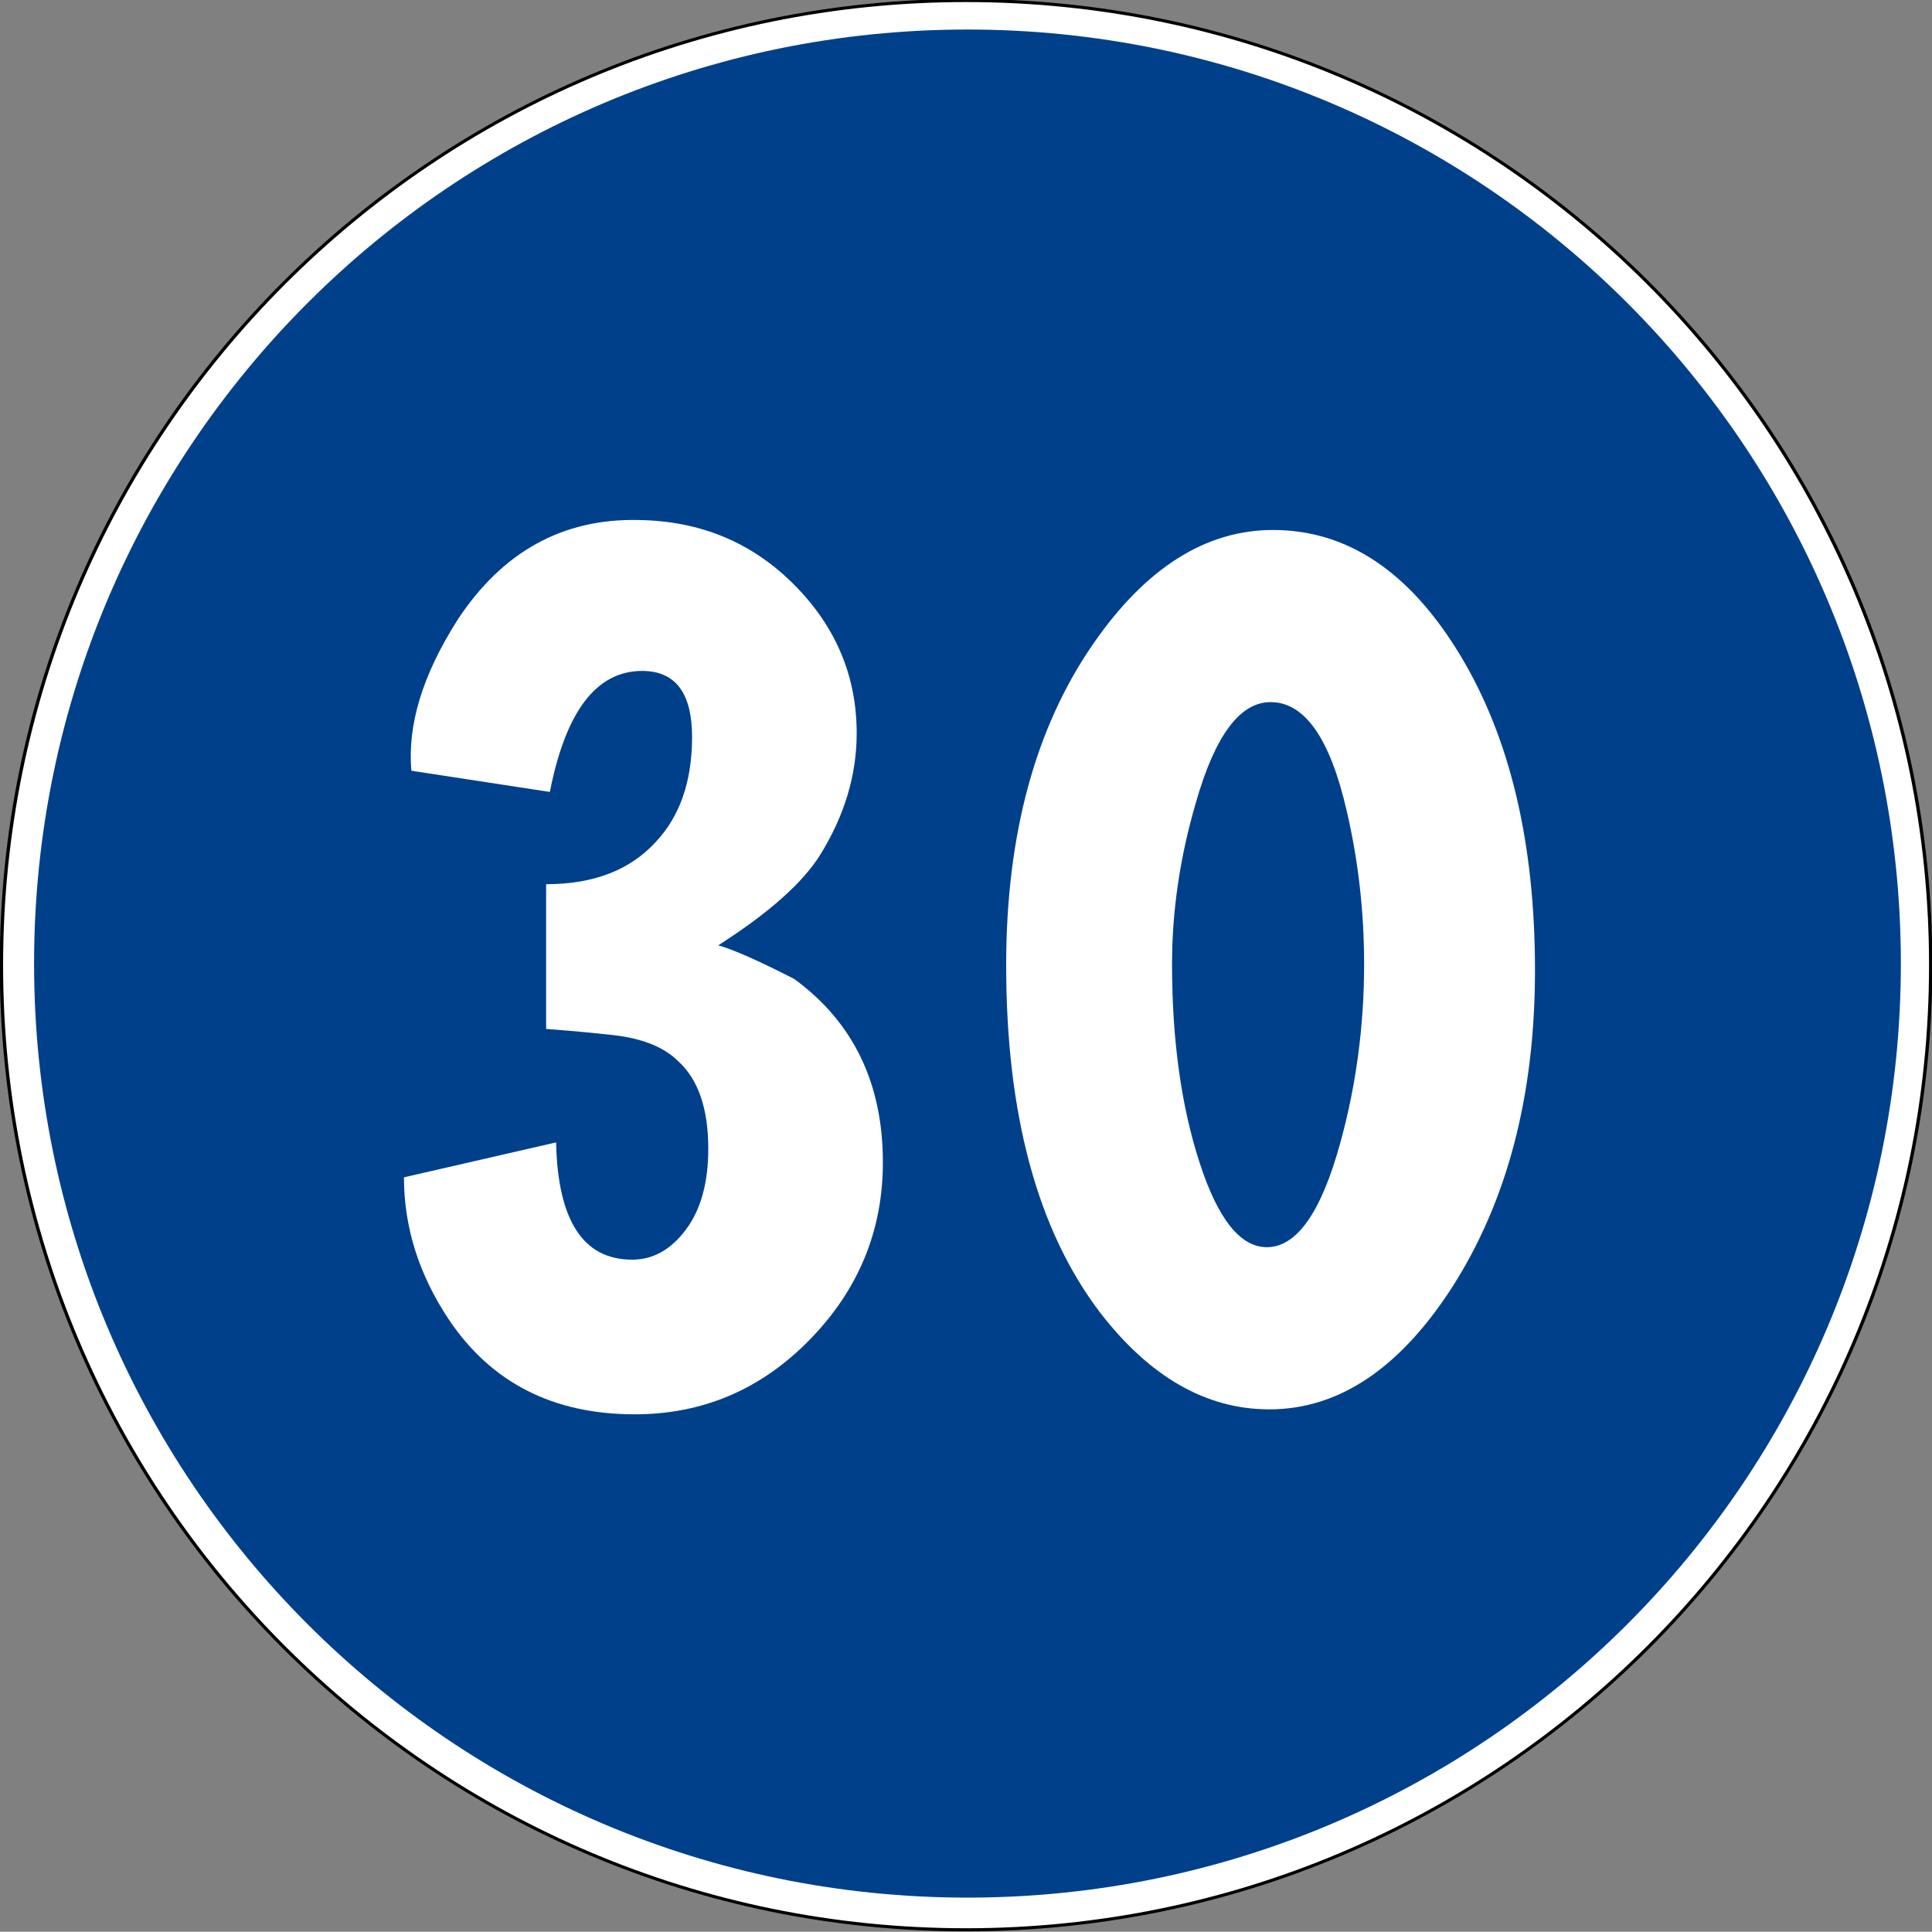 <?xml version="1.0" encoding="UTF-8" standalone="no"?>
<!-- Created with Inkscape (http://www.inkscape.org/) -->

<svg
   xmlns:dc="http://purl.org/dc/elements/1.1/"
   xmlns:cc="http://creativecommons.org/ns#"
   xmlns:rdf="http://www.w3.org/1999/02/22-rdf-syntax-ns#"
   xmlns:svg="http://www.w3.org/2000/svg"
   xmlns="http://www.w3.org/2000/svg"
   xmlns:sodipodi="http://sodipodi.sourceforge.net/DTD/sodipodi-0.dtd"
   xmlns:inkscape="http://www.inkscape.org/namespaces/inkscape"
   width="600.039"
   height="599.96"
   id="svg14469"
   version="1.1"
   inkscape:version="0.48.5 r10040"
   sodipodi:docname="Nuovo documento 77">
  <rect width="100%" height="100%" fill="#808080" stroke="none"/>
  <defs
     id="defs14471" />
  <sodipodi:namedview
     id="base"
     pagecolor="#ffffff"
     bordercolor="#666666"
     borderopacity="1.0"
     inkscape:pageopacity="0.0"
     inkscape:pageshadow="2"
     inkscape:zoom="0.35"
     inkscape:cx="375.00856"
     inkscape:cy="519.96616"
     inkscape:document-units="px"
     inkscape:current-layer="layer1"
     showgrid="false"
     fit-margin-top="0"
     fit-margin-left="0"
     fit-margin-right="0"
     fit-margin-bottom="0"
     inkscape:window-width="1366"
     inkscape:window-height="705"
     inkscape:window-x="-8"
     inkscape:window-y="-8"
     inkscape:window-maximized="1" />
  <g
     inkscape:label="Livello 1"
     inkscape:groupmode="layer"
     id="layer1"
     transform="translate(0.009,-452.368)">
    <path
       transform="matrix(1.358,0,0,1.261,204.006,1472.34)"
       d="m 291.328,-571.145 c 0,131.216 -98.774,237.588 -220.617,237.588 -121.844,0 -220.617,-106.372 -220.617,-237.588 0,-131.216 98.774,-237.588 220.617,-237.588 121.844,0 220.617,106.372 220.617,237.588 z"
       sodipodi:ry="237.58788"
       sodipodi:rx="220.61731"
       sodipodi:cy="-571.1452"
       sodipodi:cx="70.710678"
       id="path13811"
       style="fill:#ffffff;fill-opacity:1;stroke:#000000;stroke-width:0.764;stroke-opacity:1"
       sodipodi:type="arc" />
    <path
       sodipodi:type="arc"
       style="fill:#00408b;fill-opacity:1;stroke:none"
       id="path13813"
       sodipodi:cx="70.710678"
       sodipodi:cy="-571.1452"
       sodipodi:rx="220.61731"
       sodipodi:ry="237.58788"
       d="m 291.328,-571.145 c 0,131.216 -98.774,237.588 -220.617,237.588 -121.844,0 -220.617,-106.372 -220.617,-237.588 0,-131.216 98.774,-237.588 220.617,-237.588 121.844,0 220.617,106.372 220.617,237.588 z"
       transform="matrix(1.314,0,0,1.221,207.551,1449.002)" />
    <g
       style="font-size:387.379px;font-style:normal;font-weight:normal;line-height:125%;letter-spacing:0px;word-spacing:0px;fill:#ffffff;fill-opacity:1;stroke:none;font-family:Sans"
       id="text13815">
      <path
         d="m 127.767,691.745 c -1.293,-14.21 3.487,-29.834 14.34,-46.874 13.942,-21.177 32.664,-31.509 56.166,-30.997 19.112,0.26 35.188,6.912 48.227,19.955 13.039,13.044 19.559,28.475 19.559,46.294 -1.6e-4,12.91 -3.744,25.433 -11.231,37.57 -5.422,8.78 -16.011,18.206 -31.765,28.278 4.65,1.293 12.527,4.78 23.632,10.462 18.332,13.43 27.498,32.412 27.498,56.946 -1.7e-4,21.177 -7.552,39.513 -22.657,55.007 -15.105,15.495 -33.245,23.242 -54.422,23.242 -25.315,10e-6 -44.557,-9.812 -57.726,-29.436 -9.292,-13.95 -13.938,-28.672 -13.938,-44.167 l 47.252,-10.852 c 0.52,24.282 8.397,36.423 23.632,36.423 6.455,6e-5 12.007,-3.099 16.657,-9.298 4.65,-6.199 6.975,-14.594 6.975,-25.187 -1.2e-4,-12.397 -3.097,-21.433 -9.292,-27.108 -4.398,-4.398 -11.113,-7.113 -20.144,-8.145 -6.975,-0.772 -13.95,-1.415 -20.925,-1.927 l 0,-44.947 c 14.722,1.7e-4 26.087,-4.39 34.094,-13.17 7.487,-7.999 11.231,-18.844 11.231,-32.534 -1e-4,-13.69 -5.166,-20.534 -15.498,-20.535 -14.202,2.4e-4 -23.758,12.527 -28.668,37.582 z"
         style="font-variant:normal;font-stretch:normal;text-align:center;letter-spacing:12px;text-anchor:middle;fill:#ffffff;font-family:CodiceBiancoCondensed;-inkscape-font-specification:CodiceBiancoCondensed"
         id="path14505"
         inkscape:connector-curvature="0" />
      <path
         d="m 395.38,616.972 c 22.982,2.8e-4 42.285,12.849 57.91,38.545 15.624,25.697 23.437,58.43 23.437,98.198 -1.8e-4,38.997 -8.65,71.924 -25.949,98.784 -16.275,25.055 -35.127,37.582 -56.556,37.582 -19.632,2e-5 -37.196,-10.072 -52.69,-30.217 -19.364,-25.567 -29.046,-61.466 -29.046,-107.697 -10e-6,-40.541 9.036,-73.855 27.108,-99.942 16.275,-23.502 34.871,-35.253 55.787,-35.253 z M 364.004,751.789 c -6e-5,23.502 2.841,44.033 8.524,61.592 5.682,17.56 12.653,26.339 20.913,26.339 9.3,6e-5 16.917,-10.848 22.852,-32.546 4.91,-17.819 7.365,-36.281 7.365,-55.386 -1.2e-4,-16.275 -1.809,-32.159 -5.426,-47.654 -5.162,-22.469 -13.04,-33.704 -23.632,-33.704 -9.552,2.4e-4 -17.299,10.463 -23.242,31.387 -4.902,16.779 -7.353,33.436 -7.353,49.971 z"
         style="font-variant:normal;font-stretch:normal;text-align:center;letter-spacing:12px;text-anchor:middle;fill:#ffffff;font-family:CodiceBiancoCondensed;-inkscape-font-specification:CodiceBiancoCondensed"
         id="path14507"
         inkscape:connector-curvature="0" />
    </g>
  </g>
</svg>
